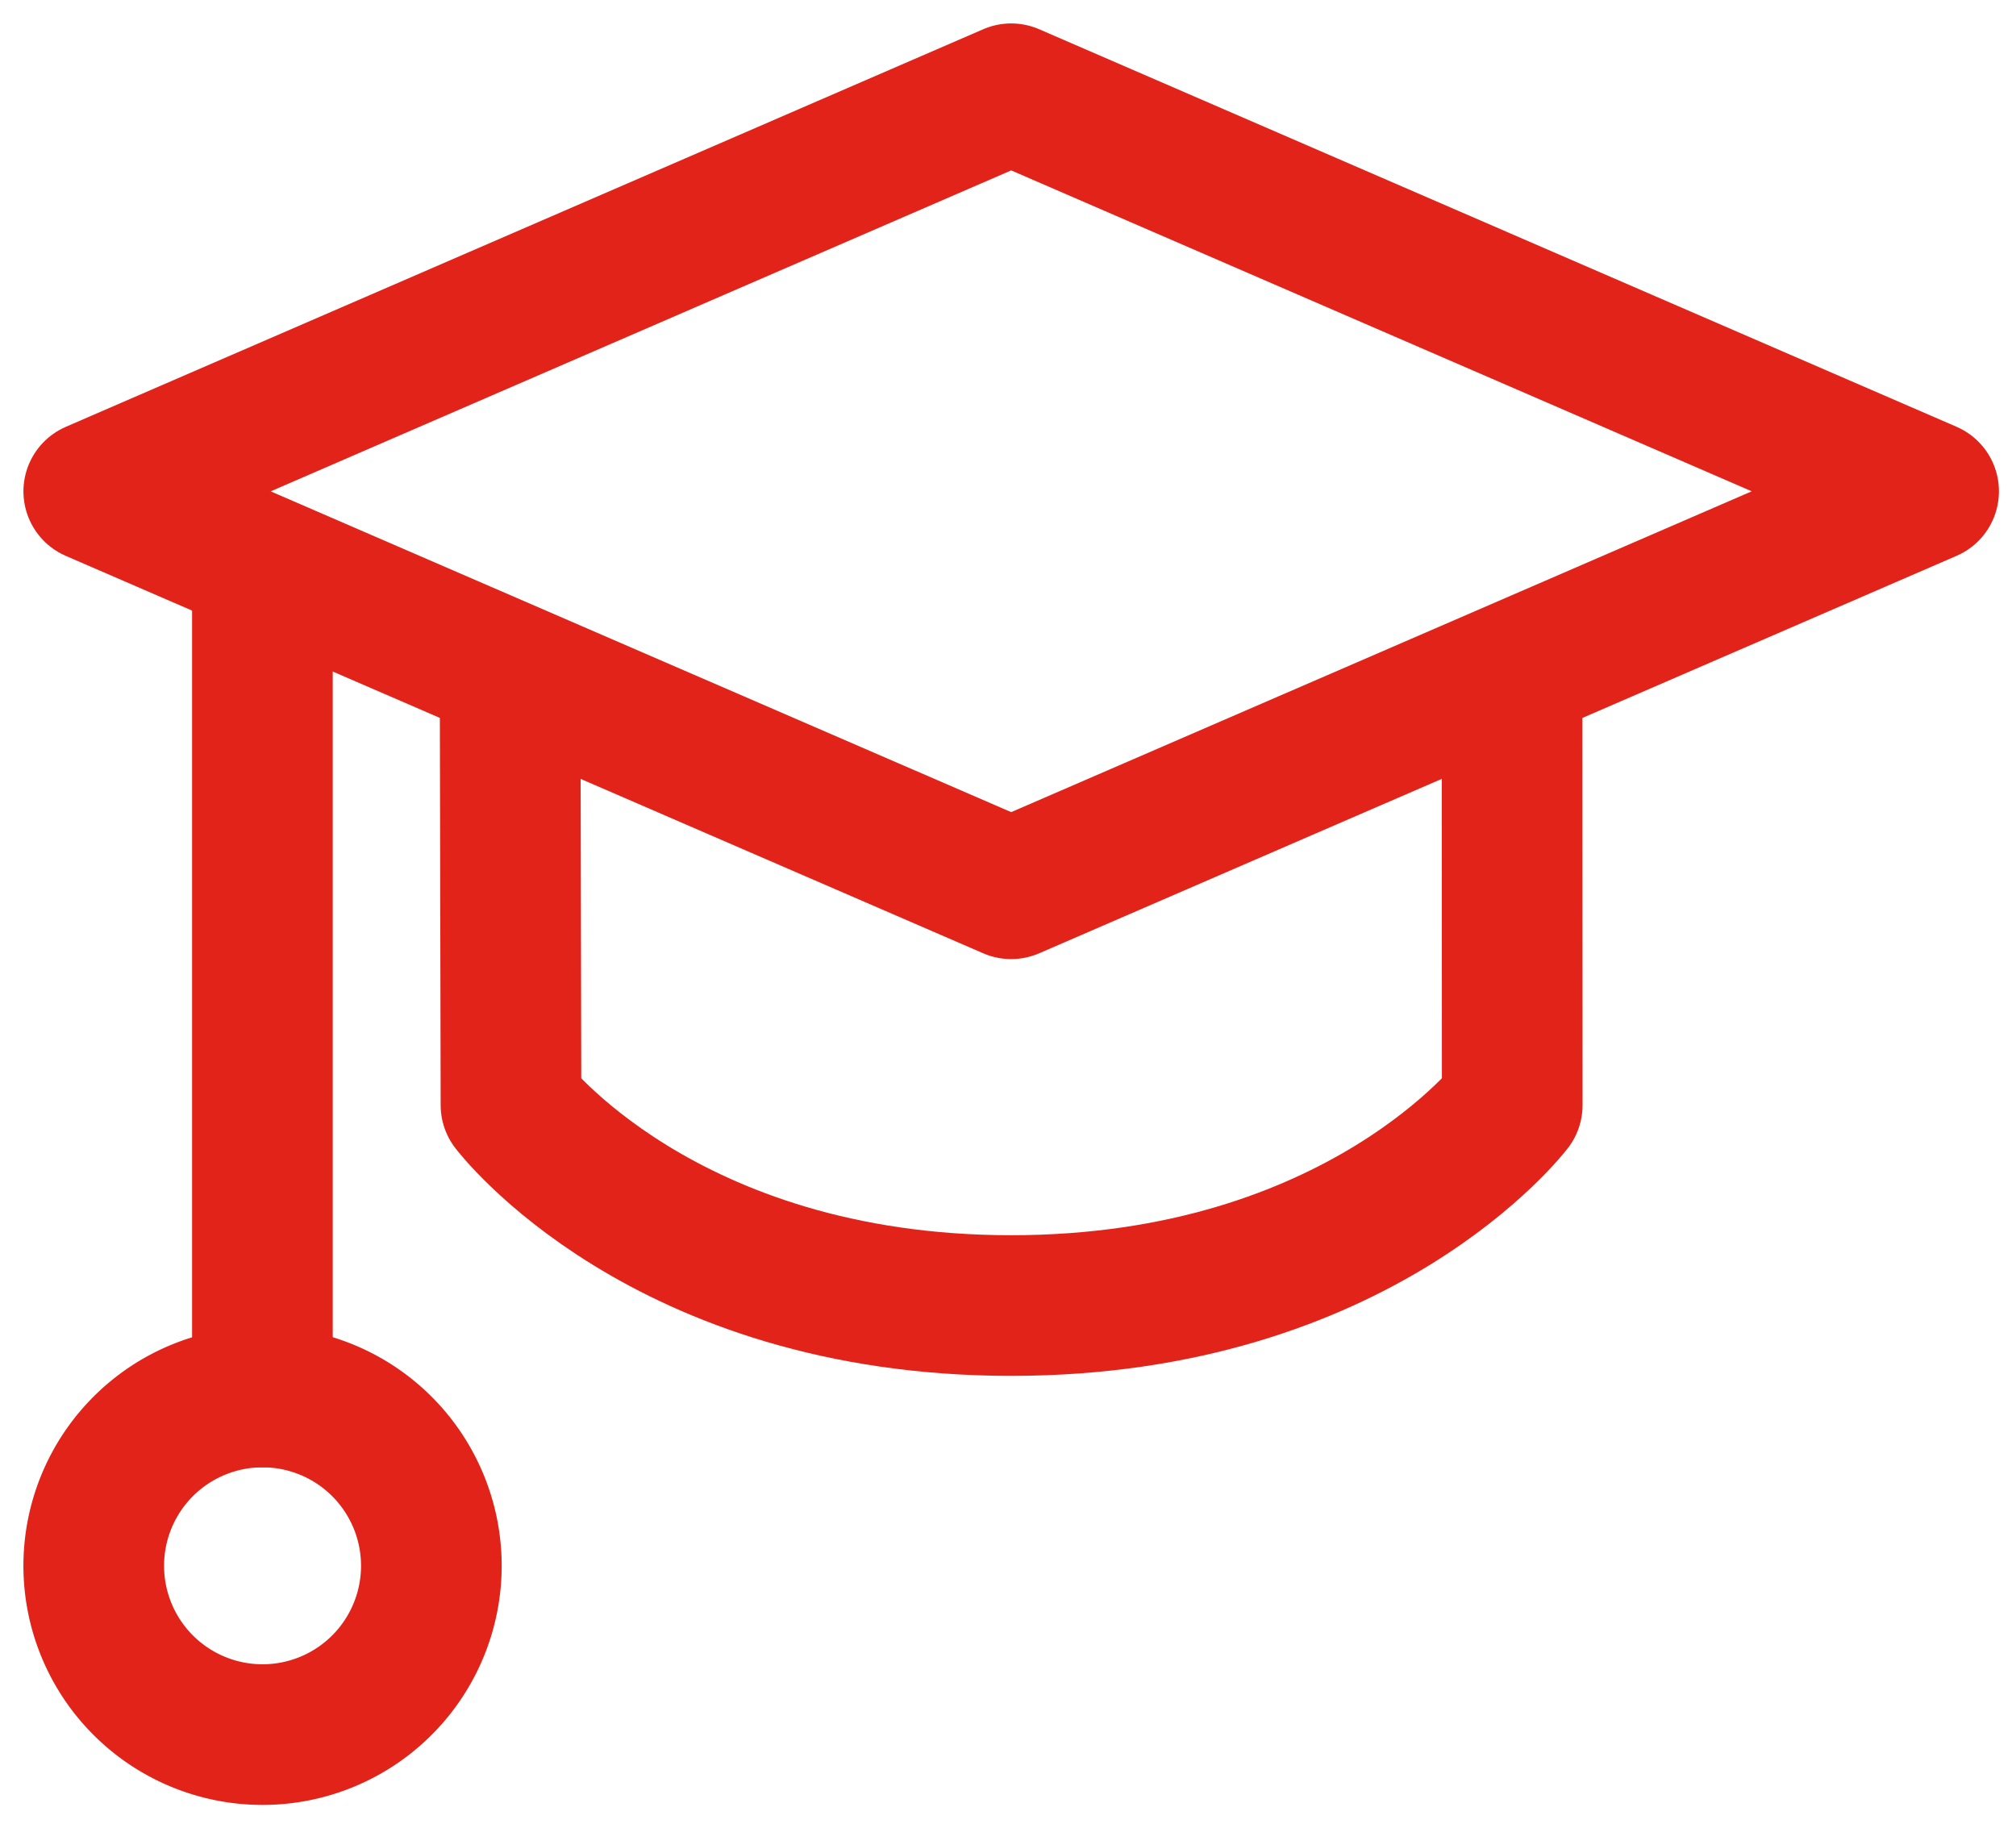 <svg width="43" height="39" fill="none" xmlns="http://www.w3.org/2000/svg"><g id="graduation" stroke="#E2231A" stroke-width="3" stroke-linecap="round" stroke-linejoin="round"><path id="Rectangle 645" d="M21.568 2l19.568 8.48-19.568 8.478L2 10.481 21.568 2z"/><path id="Ellipse 346" d="M10.88 14.35l.019 9.223s3.23 4.275 10.67 4.275c7.435 0 10.686-4.275 10.686-4.275l-.003-9.224"/><path id="Ellipse 347" d="M5.597 29.799V12.067"/><path id="Vector_2" d="M5.6 37a3.6 3.6 0 100-7.201A3.6 3.6 0 005.6 37z"/></g></svg>